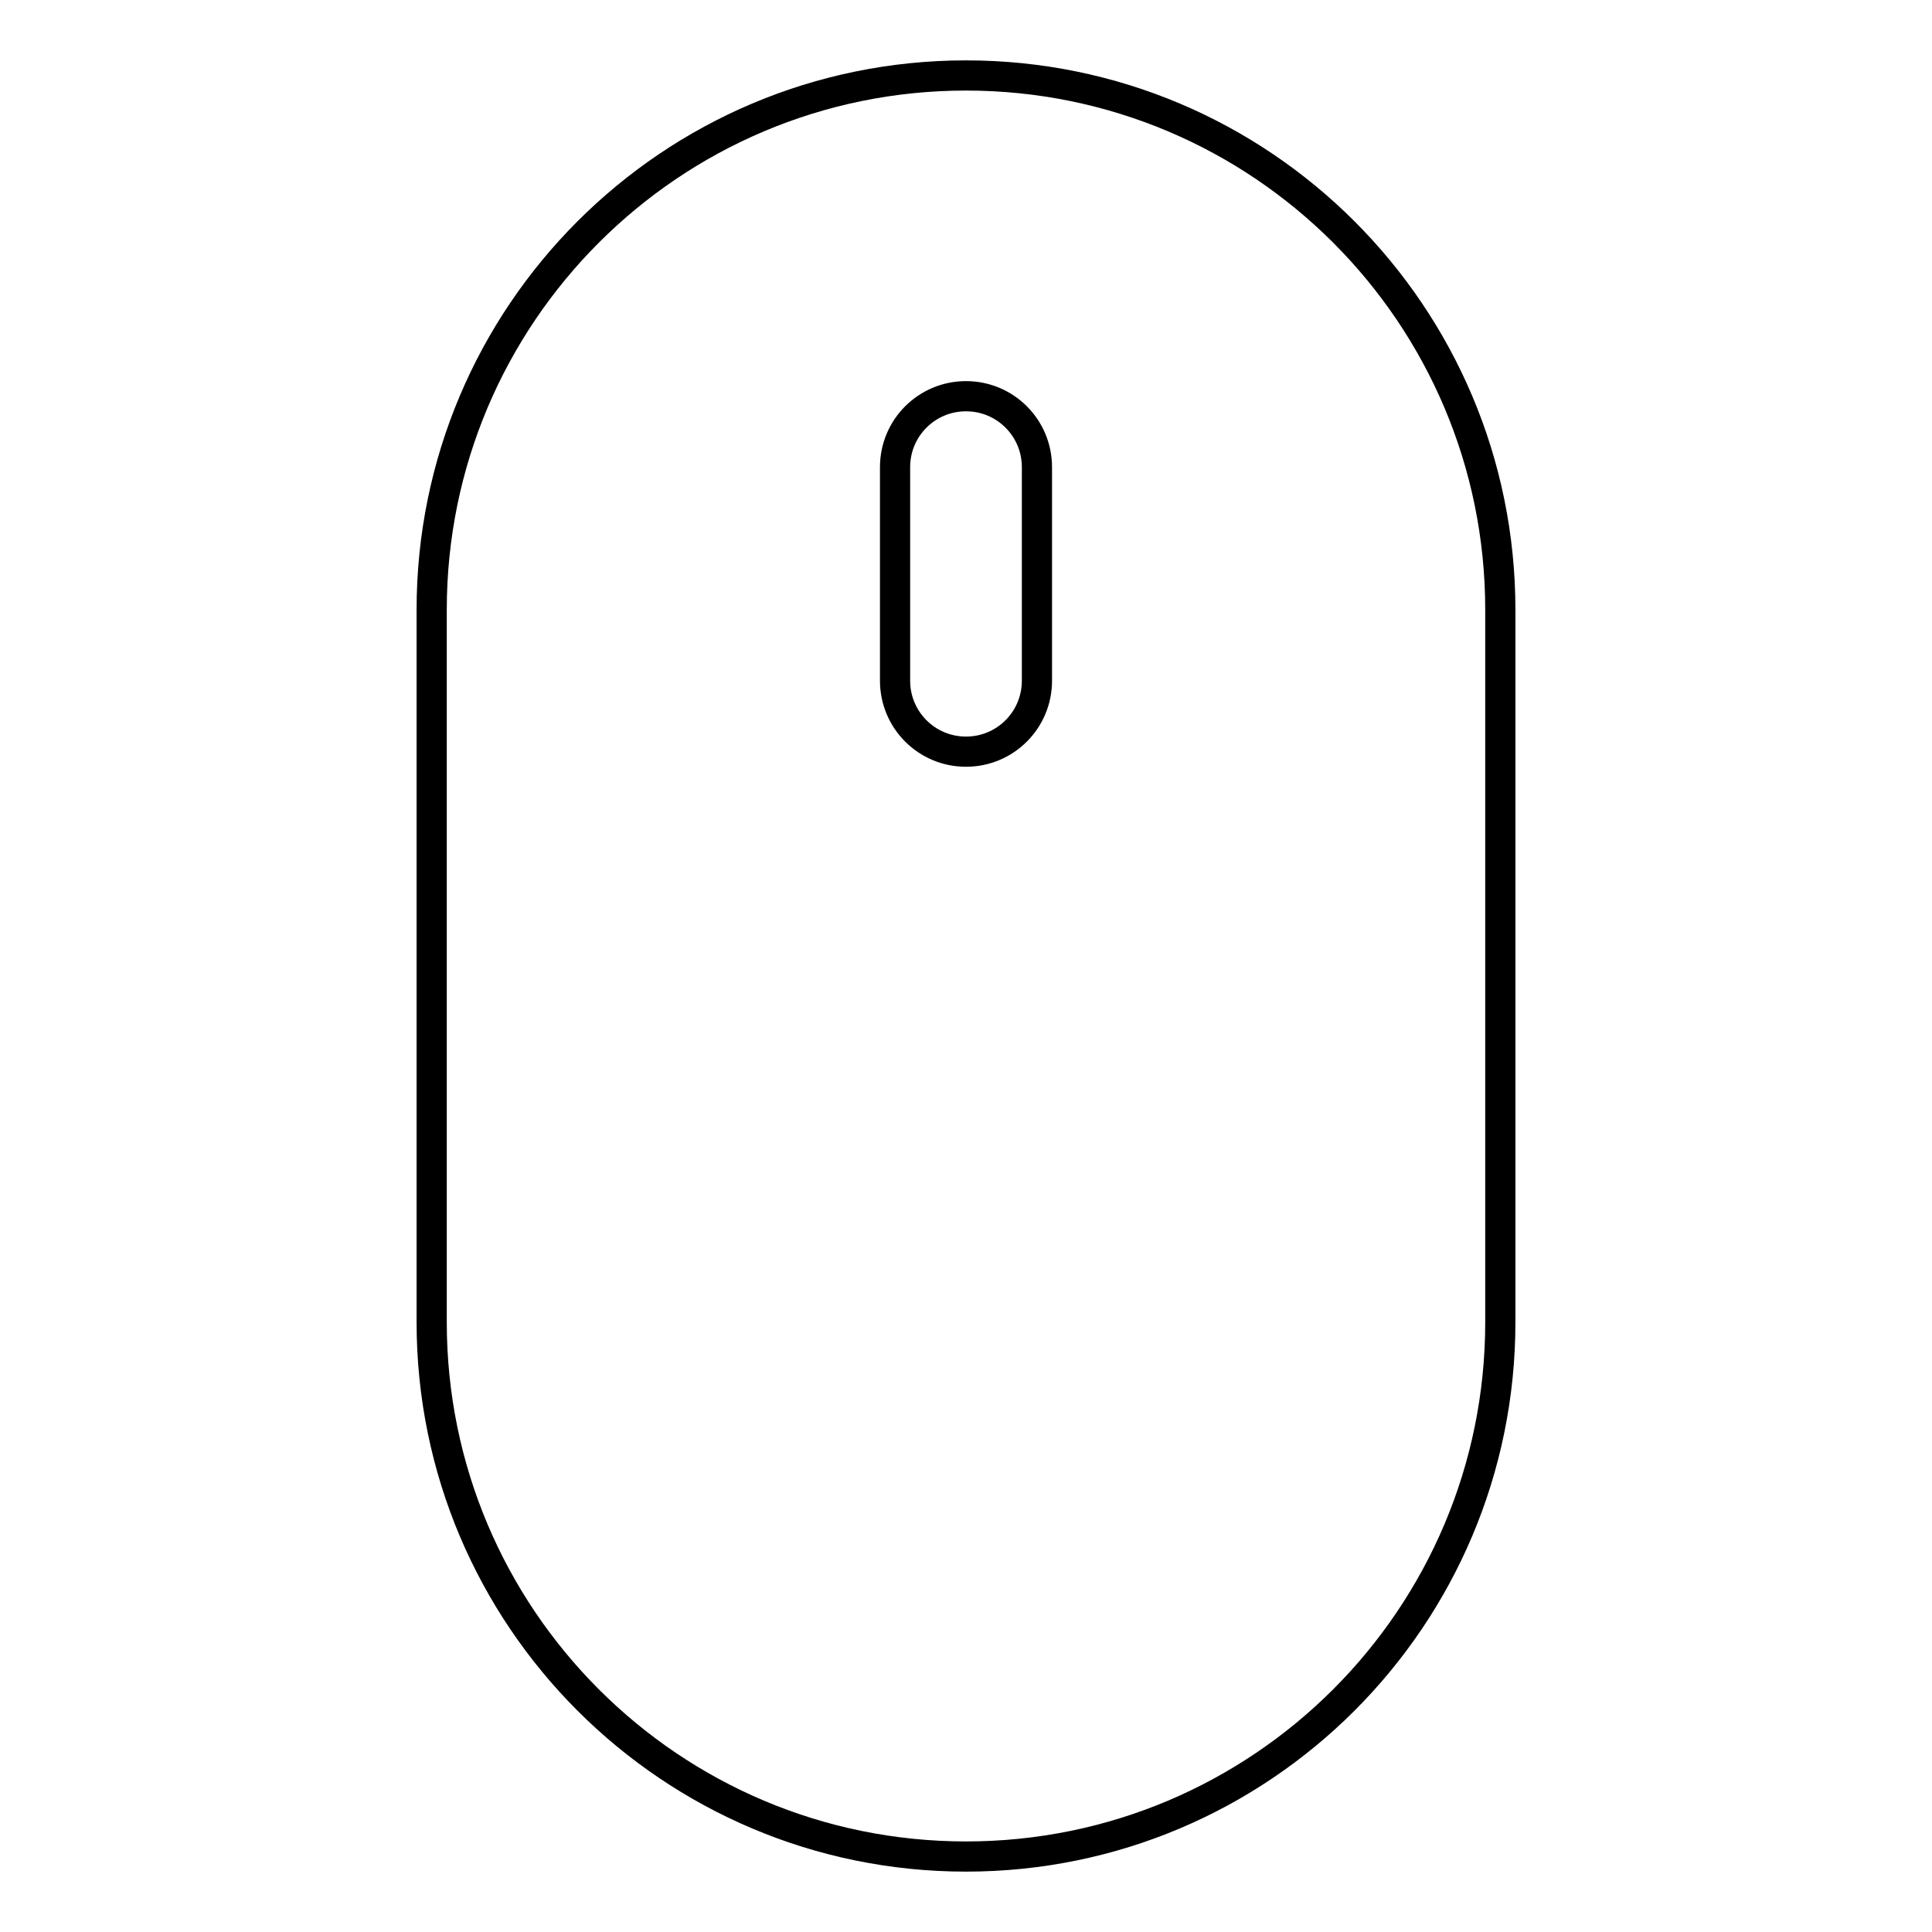 <?xml version="1.0" encoding="utf-8"?>
<!-- Svg Vector Icons : http://www.onlinewebfonts.com/icon -->
<!DOCTYPE svg PUBLIC "-//W3C//DTD SVG 1.1//EN" "http://www.w3.org/Graphics/SVG/1.1/DTD/svg11.dtd">
<svg version="1.1" xmlns="http://www.w3.org/2000/svg" xmlns:xlink="http://www.w3.org/1999/xlink" x="0px" y="0px" viewBox="0 0 256 256" enable-background="new 0 0 256 256" xml:space="preserve">
<g> <path stroke-width="4" fill-opacity="0" stroke="#000000"  d="M128,10c-39.1,0-70.8,31.7-70.8,70.8v94.4c0,39.1,31.7,70.8,70.8,70.8c39.1,0,70.8-31.7,70.8-70.8V80.8 C198.8,41.7,167.1,10,128,10z M137.4,90.2c0,5.2-4.2,9.4-9.4,9.4c-5.2,0-9.4-4.2-9.4-9.4V61.9c0-5.2,4.2-9.4,9.4-9.4 c5.2,0,9.4,4.2,9.4,9.4V90.2z"/></g>
</svg>